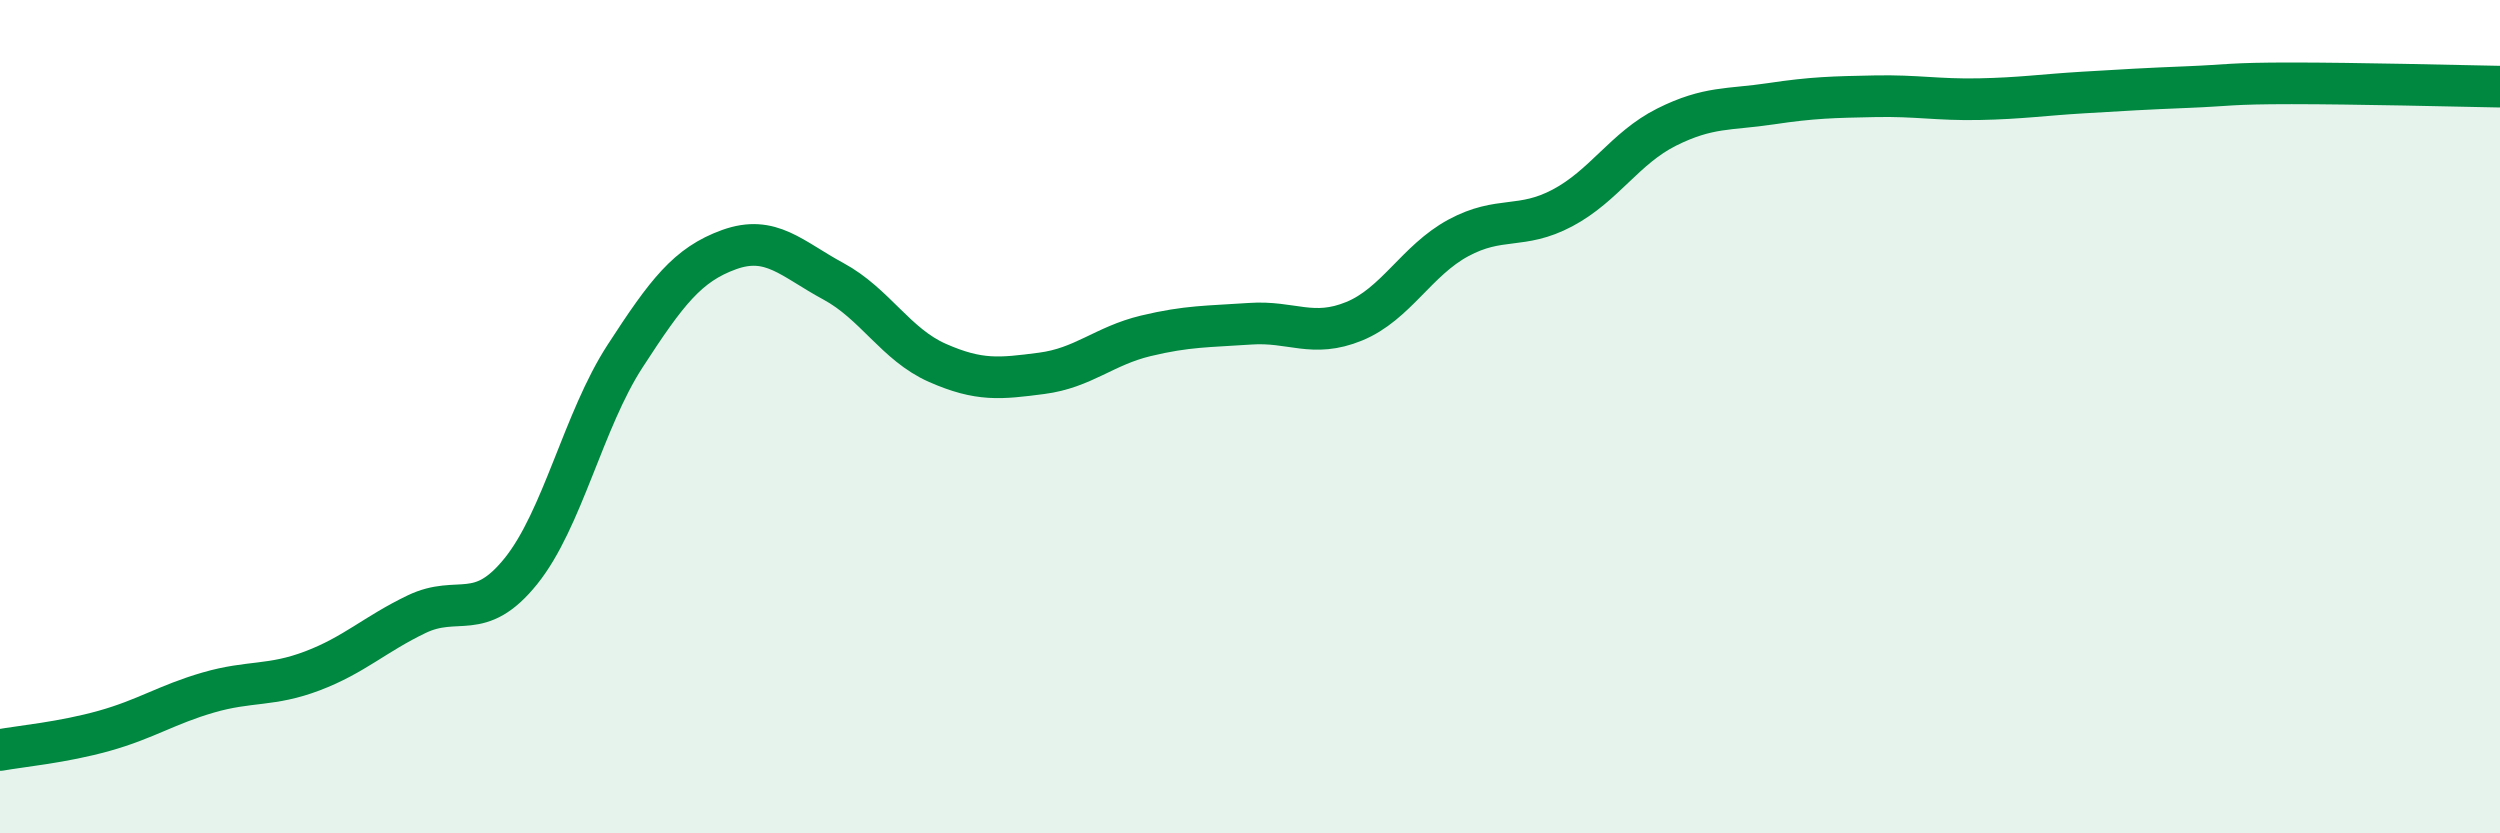 
    <svg width="60" height="20" viewBox="0 0 60 20" xmlns="http://www.w3.org/2000/svg">
      <path
        d="M 0,18 C 0.5,17.91 1.5,17.82 2.5,17.54 C 3.5,17.26 4,16.91 5,16.62 C 6,16.33 6.5,16.48 7.5,16.1 C 8.5,15.72 9,15.22 10,14.74 C 11,14.26 11.5,14.95 12.5,13.71 C 13.5,12.47 14,10.09 15,8.55 C 16,7.01 16.5,6.35 17.5,5.99 C 18.5,5.63 19,6.21 20,6.75 C 21,7.29 21.5,8.27 22.5,8.71 C 23.5,9.15 24,9.09 25,8.96 C 26,8.83 26.5,8.3 27.5,8.06 C 28.5,7.82 29,7.84 30,7.77 C 31,7.7 31.5,8.12 32.5,7.71 C 33.5,7.3 34,6.25 35,5.71 C 36,5.17 36.5,5.52 37.5,4.99 C 38.5,4.46 39,3.55 40,3.05 C 41,2.55 41.5,2.64 42.5,2.49 C 43.5,2.34 44,2.33 45,2.31 C 46,2.29 46.5,2.4 47.5,2.38 C 48.5,2.36 49,2.28 50,2.22 C 51,2.16 51.5,2.13 52.5,2.09 C 53.5,2.05 53.5,2 55,2 C 56.5,2 59,2.06 60,2.08L60 20L0 20Z"
        fill="#008740"
        opacity="0.1"
        stroke-linecap="round"
        stroke-linejoin="round"
      />
      <path
        d="M 0,18 C 0.5,17.91 1.5,17.82 2.5,17.54 C 3.5,17.26 4,16.91 5,16.62 C 6,16.33 6.5,16.48 7.5,16.1 C 8.5,15.72 9,15.22 10,14.74 C 11,14.26 11.5,14.95 12.5,13.71 C 13.5,12.47 14,10.09 15,8.55 C 16,7.01 16.5,6.35 17.5,5.99 C 18.5,5.63 19,6.21 20,6.75 C 21,7.29 21.5,8.27 22.5,8.71 C 23.5,9.15 24,9.09 25,8.96 C 26,8.83 26.5,8.3 27.5,8.06 C 28.5,7.82 29,7.84 30,7.77 C 31,7.7 31.5,8.12 32.5,7.71 C 33.5,7.3 34,6.25 35,5.71 C 36,5.17 36.5,5.52 37.5,4.99 C 38.5,4.46 39,3.55 40,3.05 C 41,2.55 41.5,2.64 42.5,2.49 C 43.5,2.34 44,2.33 45,2.31 C 46,2.29 46.5,2.4 47.5,2.38 C 48.5,2.36 49,2.28 50,2.22 C 51,2.16 51.5,2.13 52.5,2.09 C 53.5,2.05 53.5,2 55,2 C 56.5,2 59,2.06 60,2.08"
        stroke="#008740"
        stroke-width="1"
        fill="none"
        stroke-linecap="round"
        stroke-linejoin="round"
      />
    </svg>
  